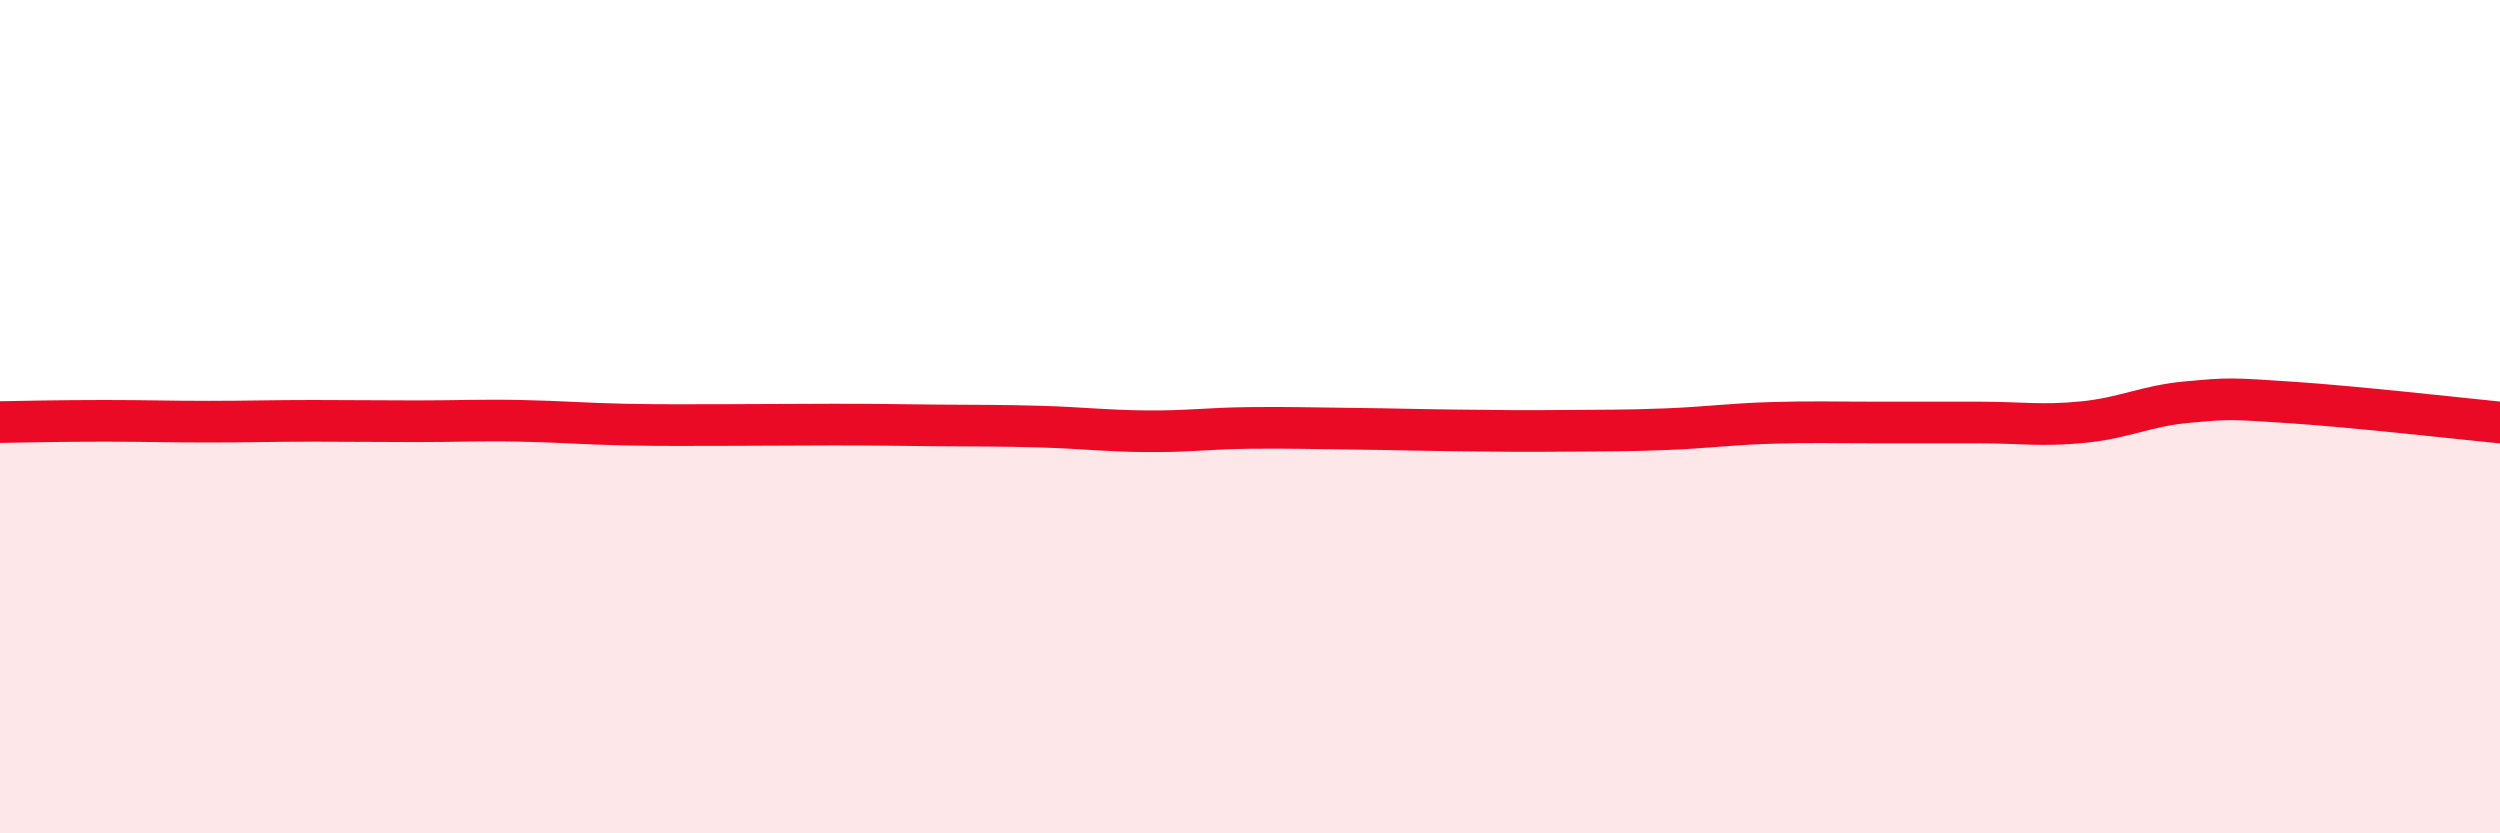
    <svg width="60" height="20" viewBox="0 0 60 20" xmlns="http://www.w3.org/2000/svg">
      <path
        d="M 0,10.13 C 0.5,10.12 1.5,10.1 2.5,10.1 C 3.5,10.1 4,10.12 5,10.12 C 6,10.12 6.5,10.1 7.5,10.1 C 8.5,10.1 9,10.11 10,10.11 C 11,10.11 11.5,10.08 12.5,10.1 C 13.5,10.12 14,10.17 15,10.19 C 16,10.21 16.5,10.2 17.5,10.2 C 18.5,10.2 19,10.19 20,10.19 C 21,10.19 21.5,10.2 22.5,10.21 C 23.5,10.22 24,10.21 25,10.24 C 26,10.27 26.5,10.34 27.5,10.35 C 28.5,10.36 29,10.28 30,10.27 C 31,10.26 31.5,10.28 32.5,10.29 C 33.5,10.3 34,10.32 35,10.33 C 36,10.34 36.5,10.35 37.5,10.34 C 38.5,10.33 39,10.34 40,10.3 C 41,10.26 41.5,10.18 42.5,10.15 C 43.5,10.12 44,10.14 45,10.14 C 46,10.14 46.5,10.14 47.5,10.14 C 48.5,10.14 49,10.23 50,10.13 C 51,10.03 51.5,9.74 52.5,9.65 C 53.5,9.56 53.5,9.56 55,9.66 C 56.5,9.76 59,10.04 60,10.14L60 20L0 20Z"
        fill="#EB0A25"
        opacity="0.1"
        stroke-linecap="round"
        stroke-linejoin="round"
      />
      <path
        d="M 0,10.13 C 0.5,10.12 1.5,10.1 2.5,10.1 C 3.5,10.1 4,10.12 5,10.12 C 6,10.12 6.5,10.1 7.5,10.1 C 8.5,10.1 9,10.11 10,10.11 C 11,10.11 11.5,10.08 12.5,10.1 C 13.5,10.12 14,10.17 15,10.19 C 16,10.21 16.5,10.2 17.5,10.2 C 18.5,10.2 19,10.19 20,10.19 C 21,10.19 21.5,10.2 22.5,10.21 C 23.5,10.22 24,10.21 25,10.24 C 26,10.27 26.5,10.34 27.5,10.35 C 28.5,10.36 29,10.28 30,10.27 C 31,10.26 31.5,10.28 32.5,10.29 C 33.5,10.3 34,10.32 35,10.33 C 36,10.34 36.5,10.35 37.5,10.34 C 38.5,10.33 39,10.34 40,10.3 C 41,10.26 41.5,10.18 42.5,10.15 C 43.5,10.12 44,10.14 45,10.14 C 46,10.14 46.5,10.14 47.5,10.14 C 48.5,10.14 49,10.23 50,10.13 C 51,10.03 51.5,9.74 52.5,9.65 C 53.5,9.56 53.5,9.56 55,9.66 C 56.5,9.76 59,10.04 60,10.14"
        stroke="#EB0A25"
        stroke-width="1"
        fill="none"
        stroke-linecap="round"
        stroke-linejoin="round"
      />
    </svg>
  
